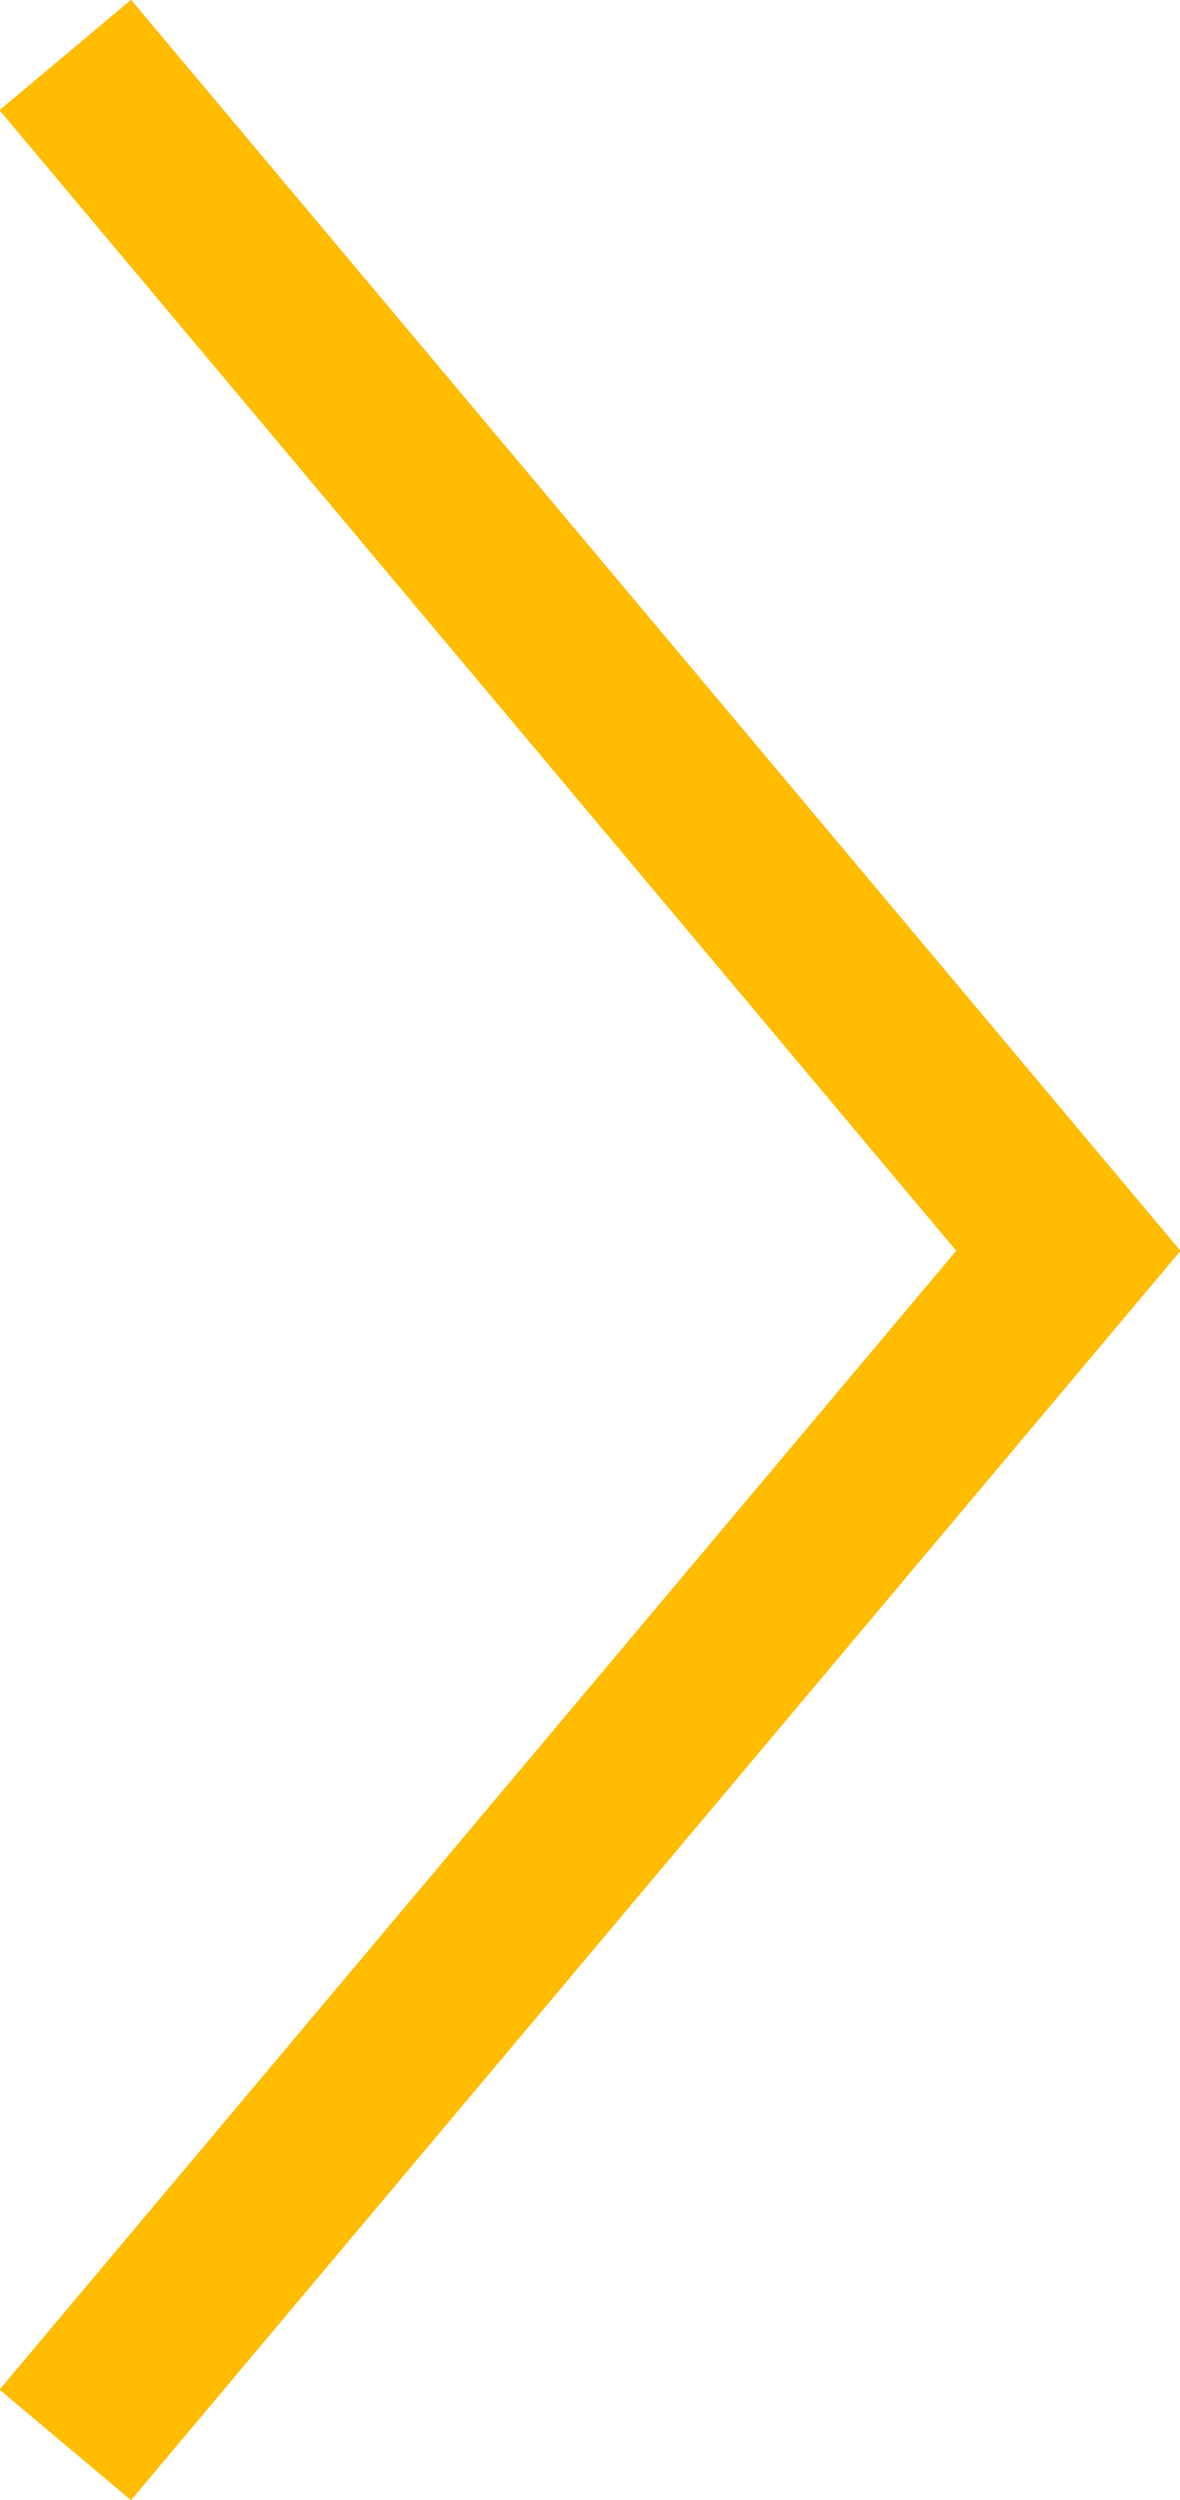 <svg id="レイヤー_1" data-name="レイヤー 1" xmlns="http://www.w3.org/2000/svg" viewBox="0 0 6.87 14.55"><defs><style>.cls-1{fill:none;stroke:#ffbc00;stroke-miterlimit:10;}</style></defs><polyline class="cls-1" points="0.38 14.23 6.22 7.28 0.38 0.32"/></svg>